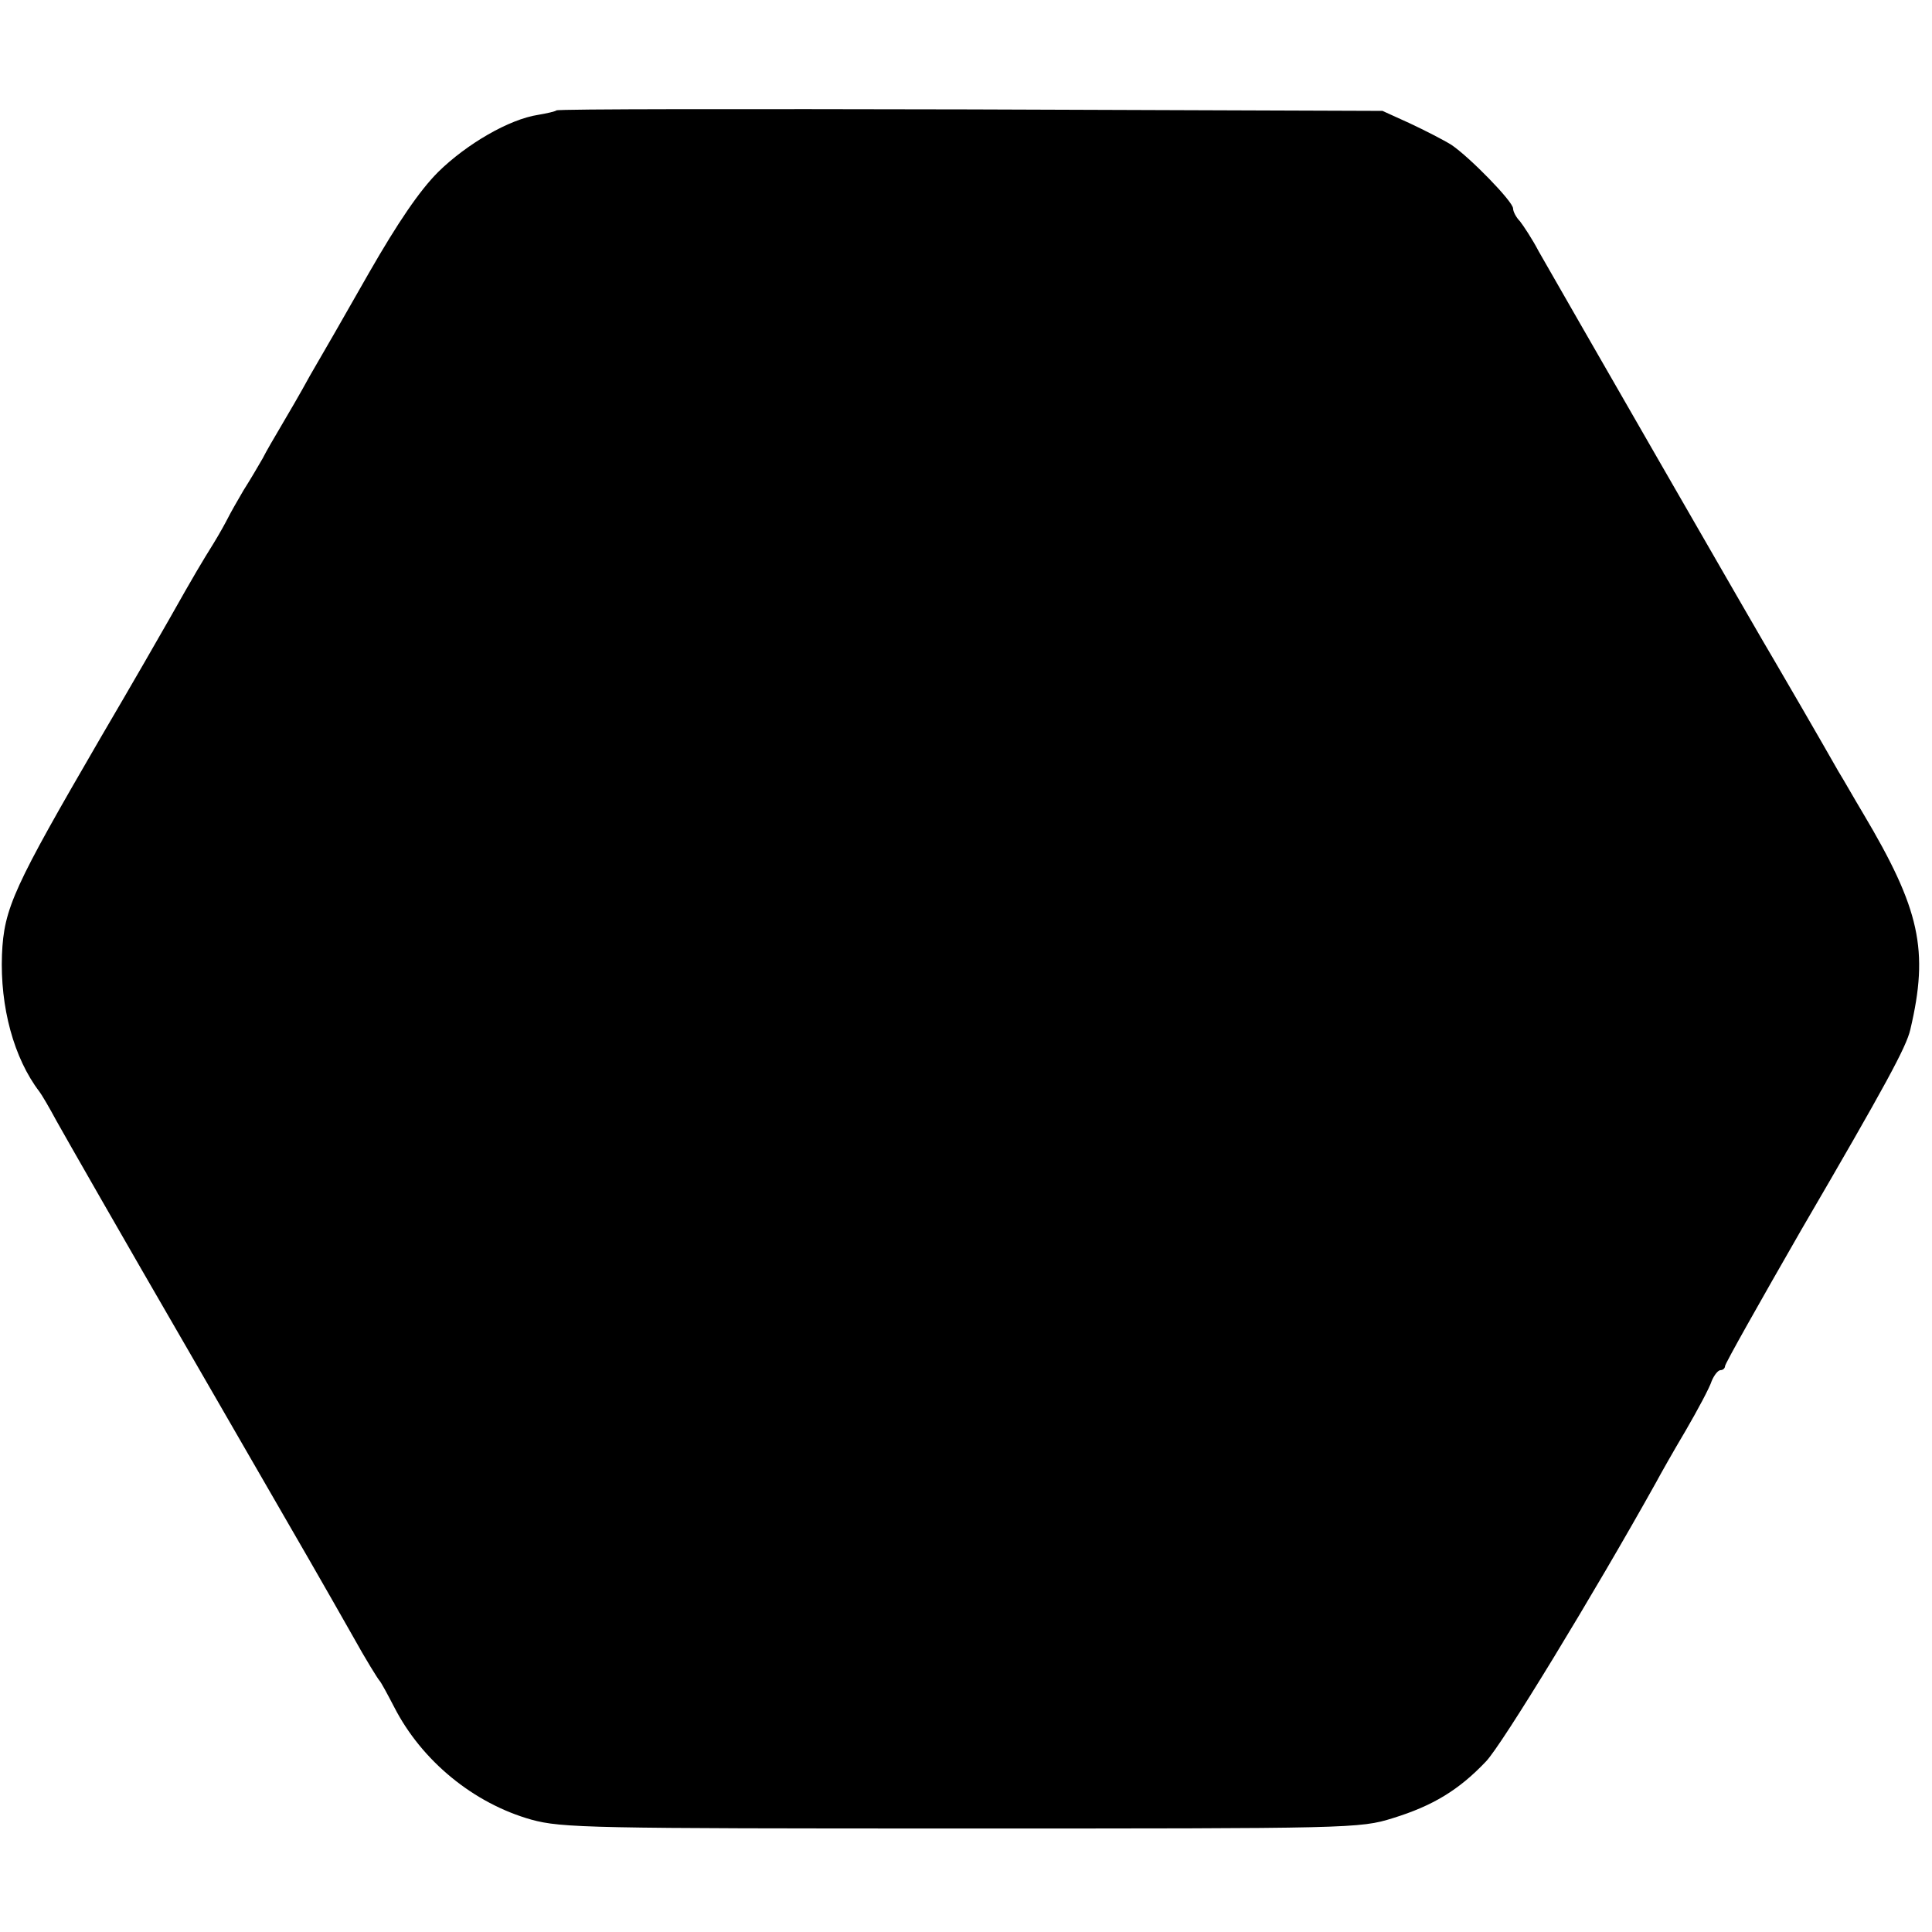 <?xml version="1.0" standalone="no"?>
<!DOCTYPE svg PUBLIC "-//W3C//DTD SVG 20010904//EN"
 "http://www.w3.org/TR/2001/REC-SVG-20010904/DTD/svg10.dtd">
<svg version="1.0" xmlns="http://www.w3.org/2000/svg"
 width="392pt" height="392pt" viewBox="0 0 392 392"
 preserveAspectRatio="xMidYMid meet">
<g transform="translate(0,392) scale(0.1,-0.1)"
fill="#000000" stroke="none">
<path d="M1129 3696 c-2 -2 -19 -6 -37 -9 -59 -9 -145 -59 -203 -116 -38 -38
-82 -103 -140 -204 -46 -81 -100 -175 -120 -209 -19 -35 -46 -81 -59 -103 -13
-22 -30 -51 -37 -65 -8 -14 -25 -43 -39 -65 -13 -22 -27 -47 -31 -55 -4 -8
-17 -32 -30 -53 -23 -37 -37 -60 -90 -154 -13 -23 -75 -131 -139 -240 -176
-303 -196 -345 -200 -440 -4 -106 24 -210 76 -278 4 -5 20 -32 35 -60 15 -27
136 -239 270 -470 274 -474 265 -459 331 -575 26 -47 51 -87 54 -90 3 -3 16
-27 30 -54 56 -109 161 -195 278 -228 62 -17 120 -18 873 -18 790 0 808 0 875
21 81 25 134 57 189 115 32 33 219 340 345 566 8 15 35 63 60 105 25 43 49 88
53 101 5 12 13 22 18 22 5 0 9 4 9 8 0 5 70 129 155 277 172 295 213 371 221
406 38 161 20 244 -96 439 -18 30 -40 69 -50 85 -34 60 -121 210 -130 225 -14
22 -448 777 -478 830 -13 25 -31 52 -38 61 -8 8 -14 20 -14 26 0 14 -88 104
-125 129 -16 10 -55 30 -85 44 l-55 25 -836 3 c-459 1 -837 1 -840 -2z"/>
</g>
</svg>
